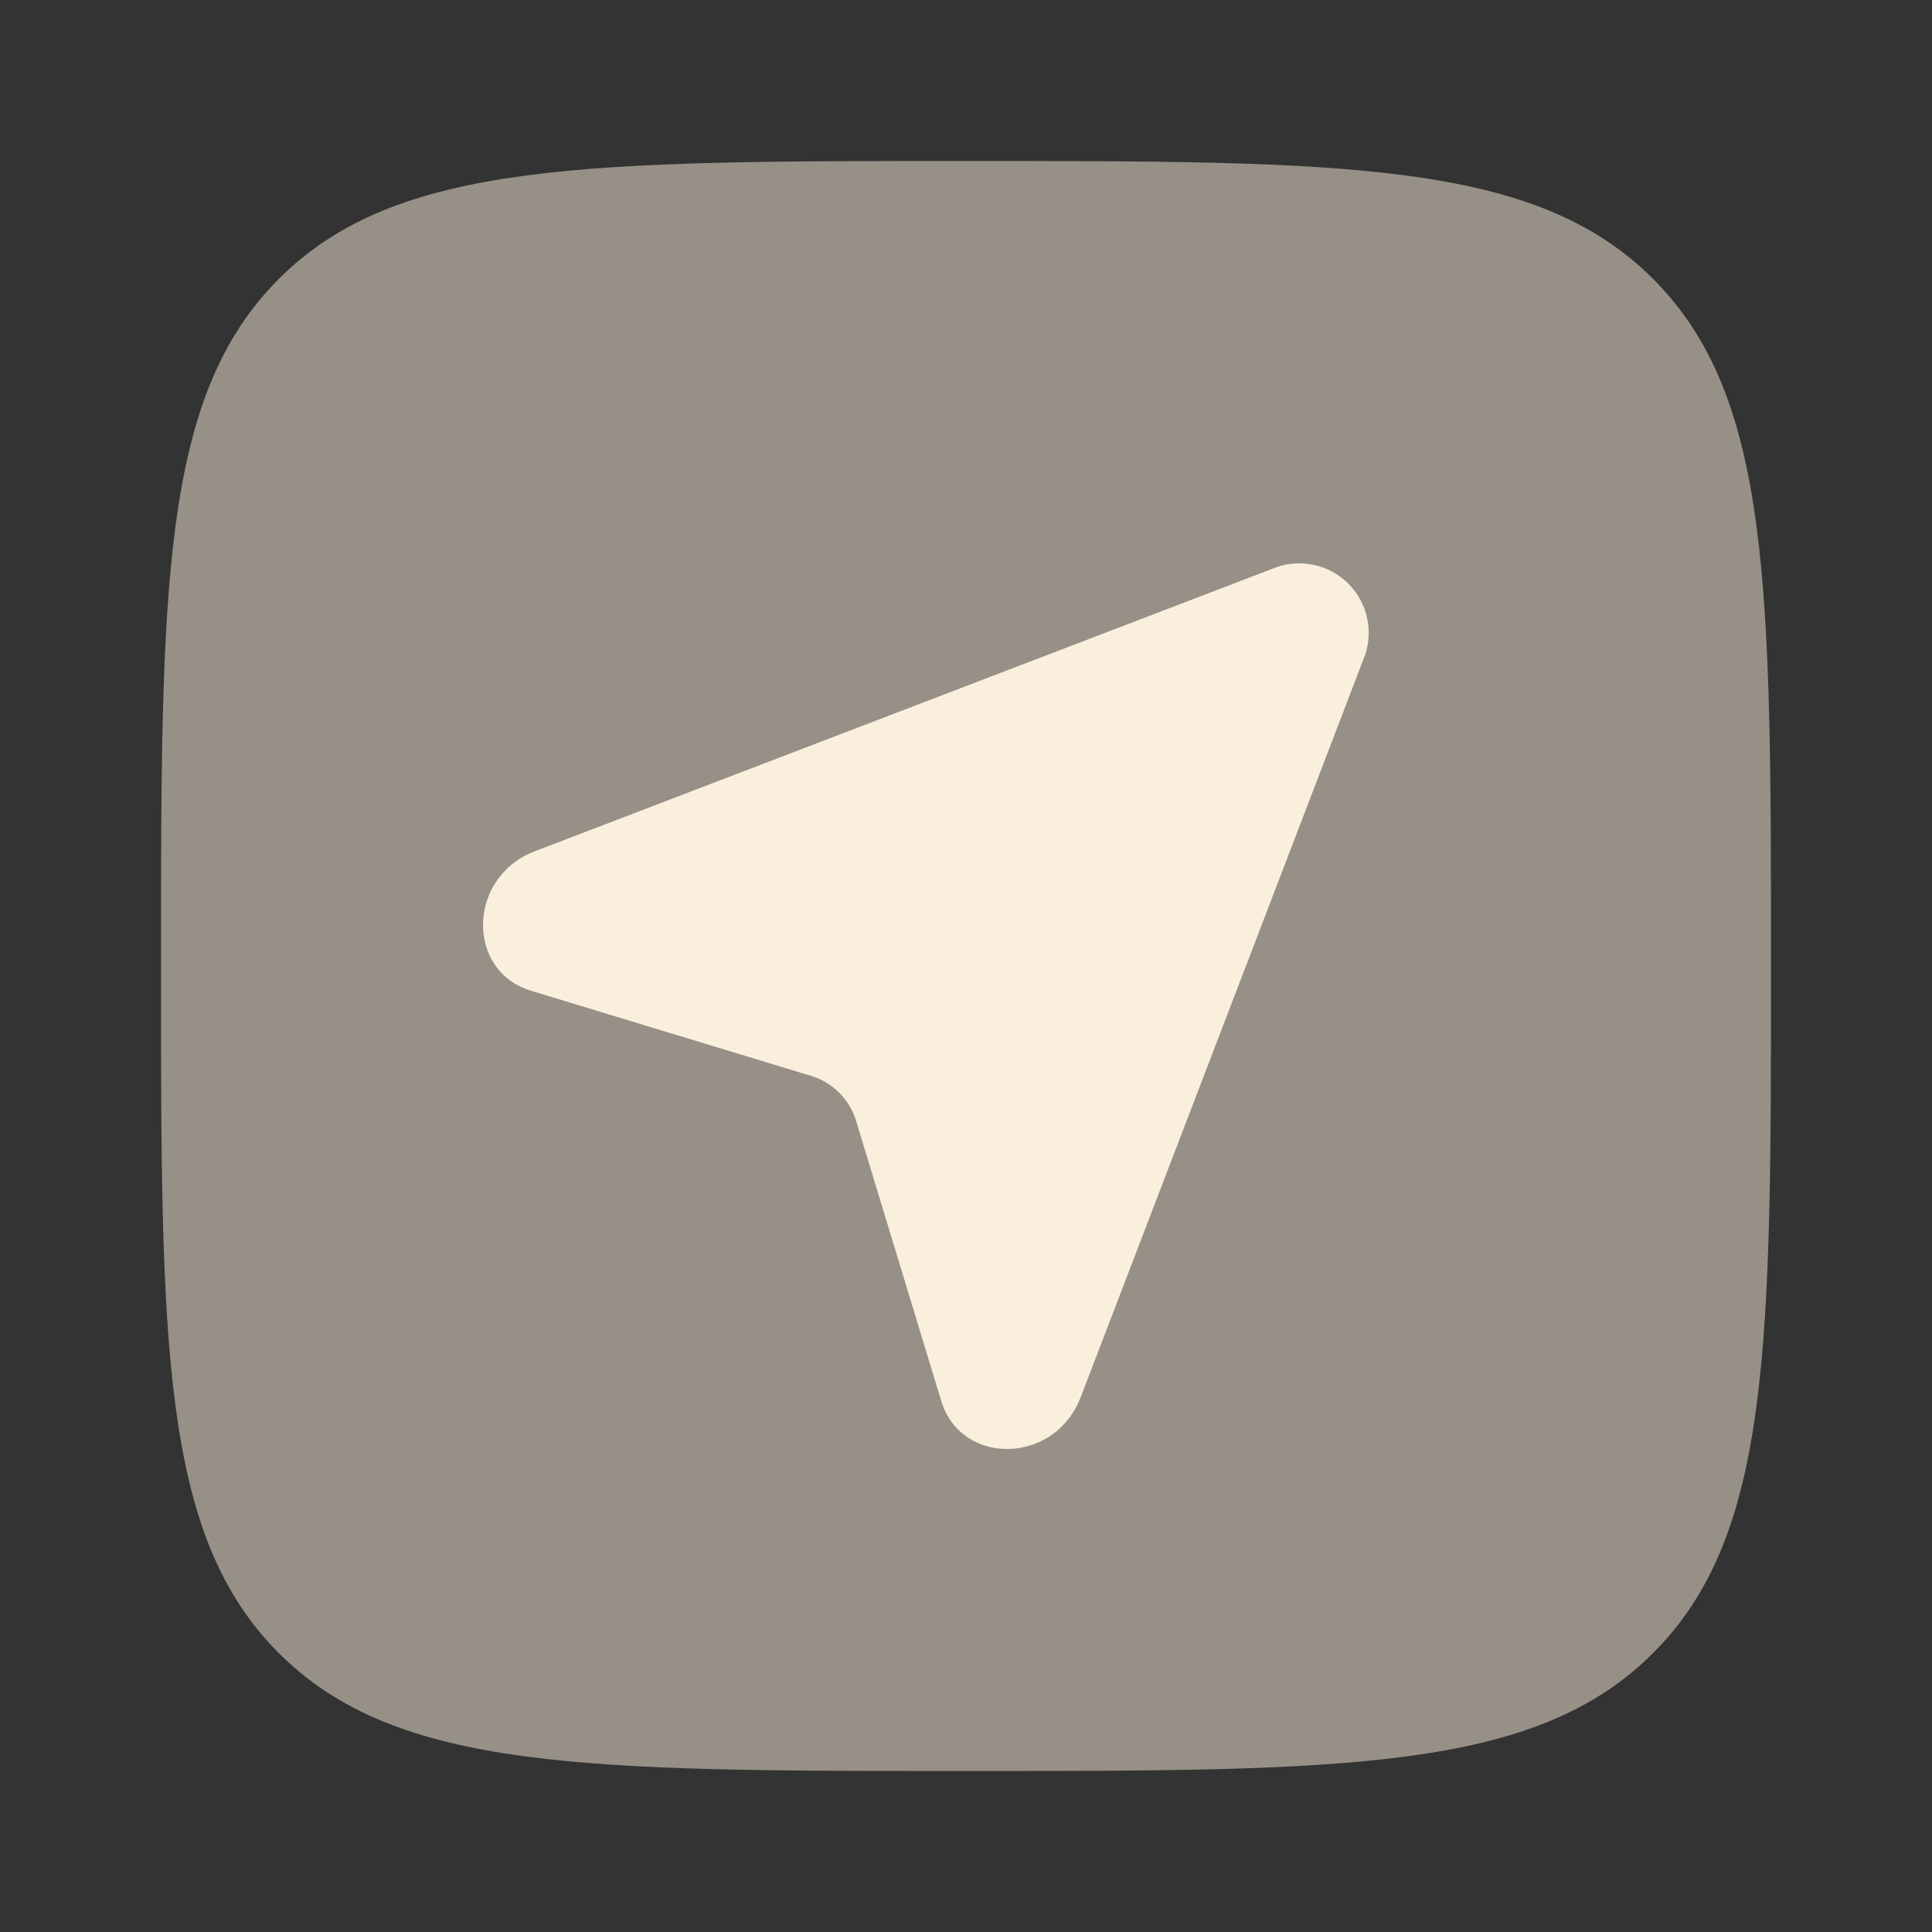 <svg width="48" height="48" viewBox="0 0 48 48" fill="none" xmlns="http://www.w3.org/2000/svg">
<rect x="0" y="0" width="48" height="48" fill="#333333" stroke="none"/>
<path opacity="0.5" fill-rule="evenodd" clip-rule="evenodd" d="M6.928 41.072C9.86 44 14.572 44 24 44C33.428 44 38.142 44 41.07 41.07C44 38.144 44 33.428 44 24C44 14.572 44 9.858 41.07 6.928C38.144 4 33.428 4 24 4C14.572 4 9.858 4 6.928 6.928C4 9.86 4 14.572 4 24C4 33.428 4 38.144 6.928 41.072Z" fill="#FAEEDC"/>
<path d="M26.846 34.724L33.87 16.392C34.003 16.076 34.039 15.727 33.973 15.39C33.907 15.053 33.742 14.744 33.499 14.501C33.256 14.258 32.947 14.094 32.61 14.028C32.273 13.962 31.924 13.998 31.608 14.132L13.276 21.154C11.616 21.792 11.562 24.12 13.196 24.616L20.15 26.73C20.69 26.894 21.106 27.31 21.27 27.85L23.384 34.804C23.88 36.438 26.208 36.384 26.844 34.724" fill="#FAEEDC"/>
</svg>
